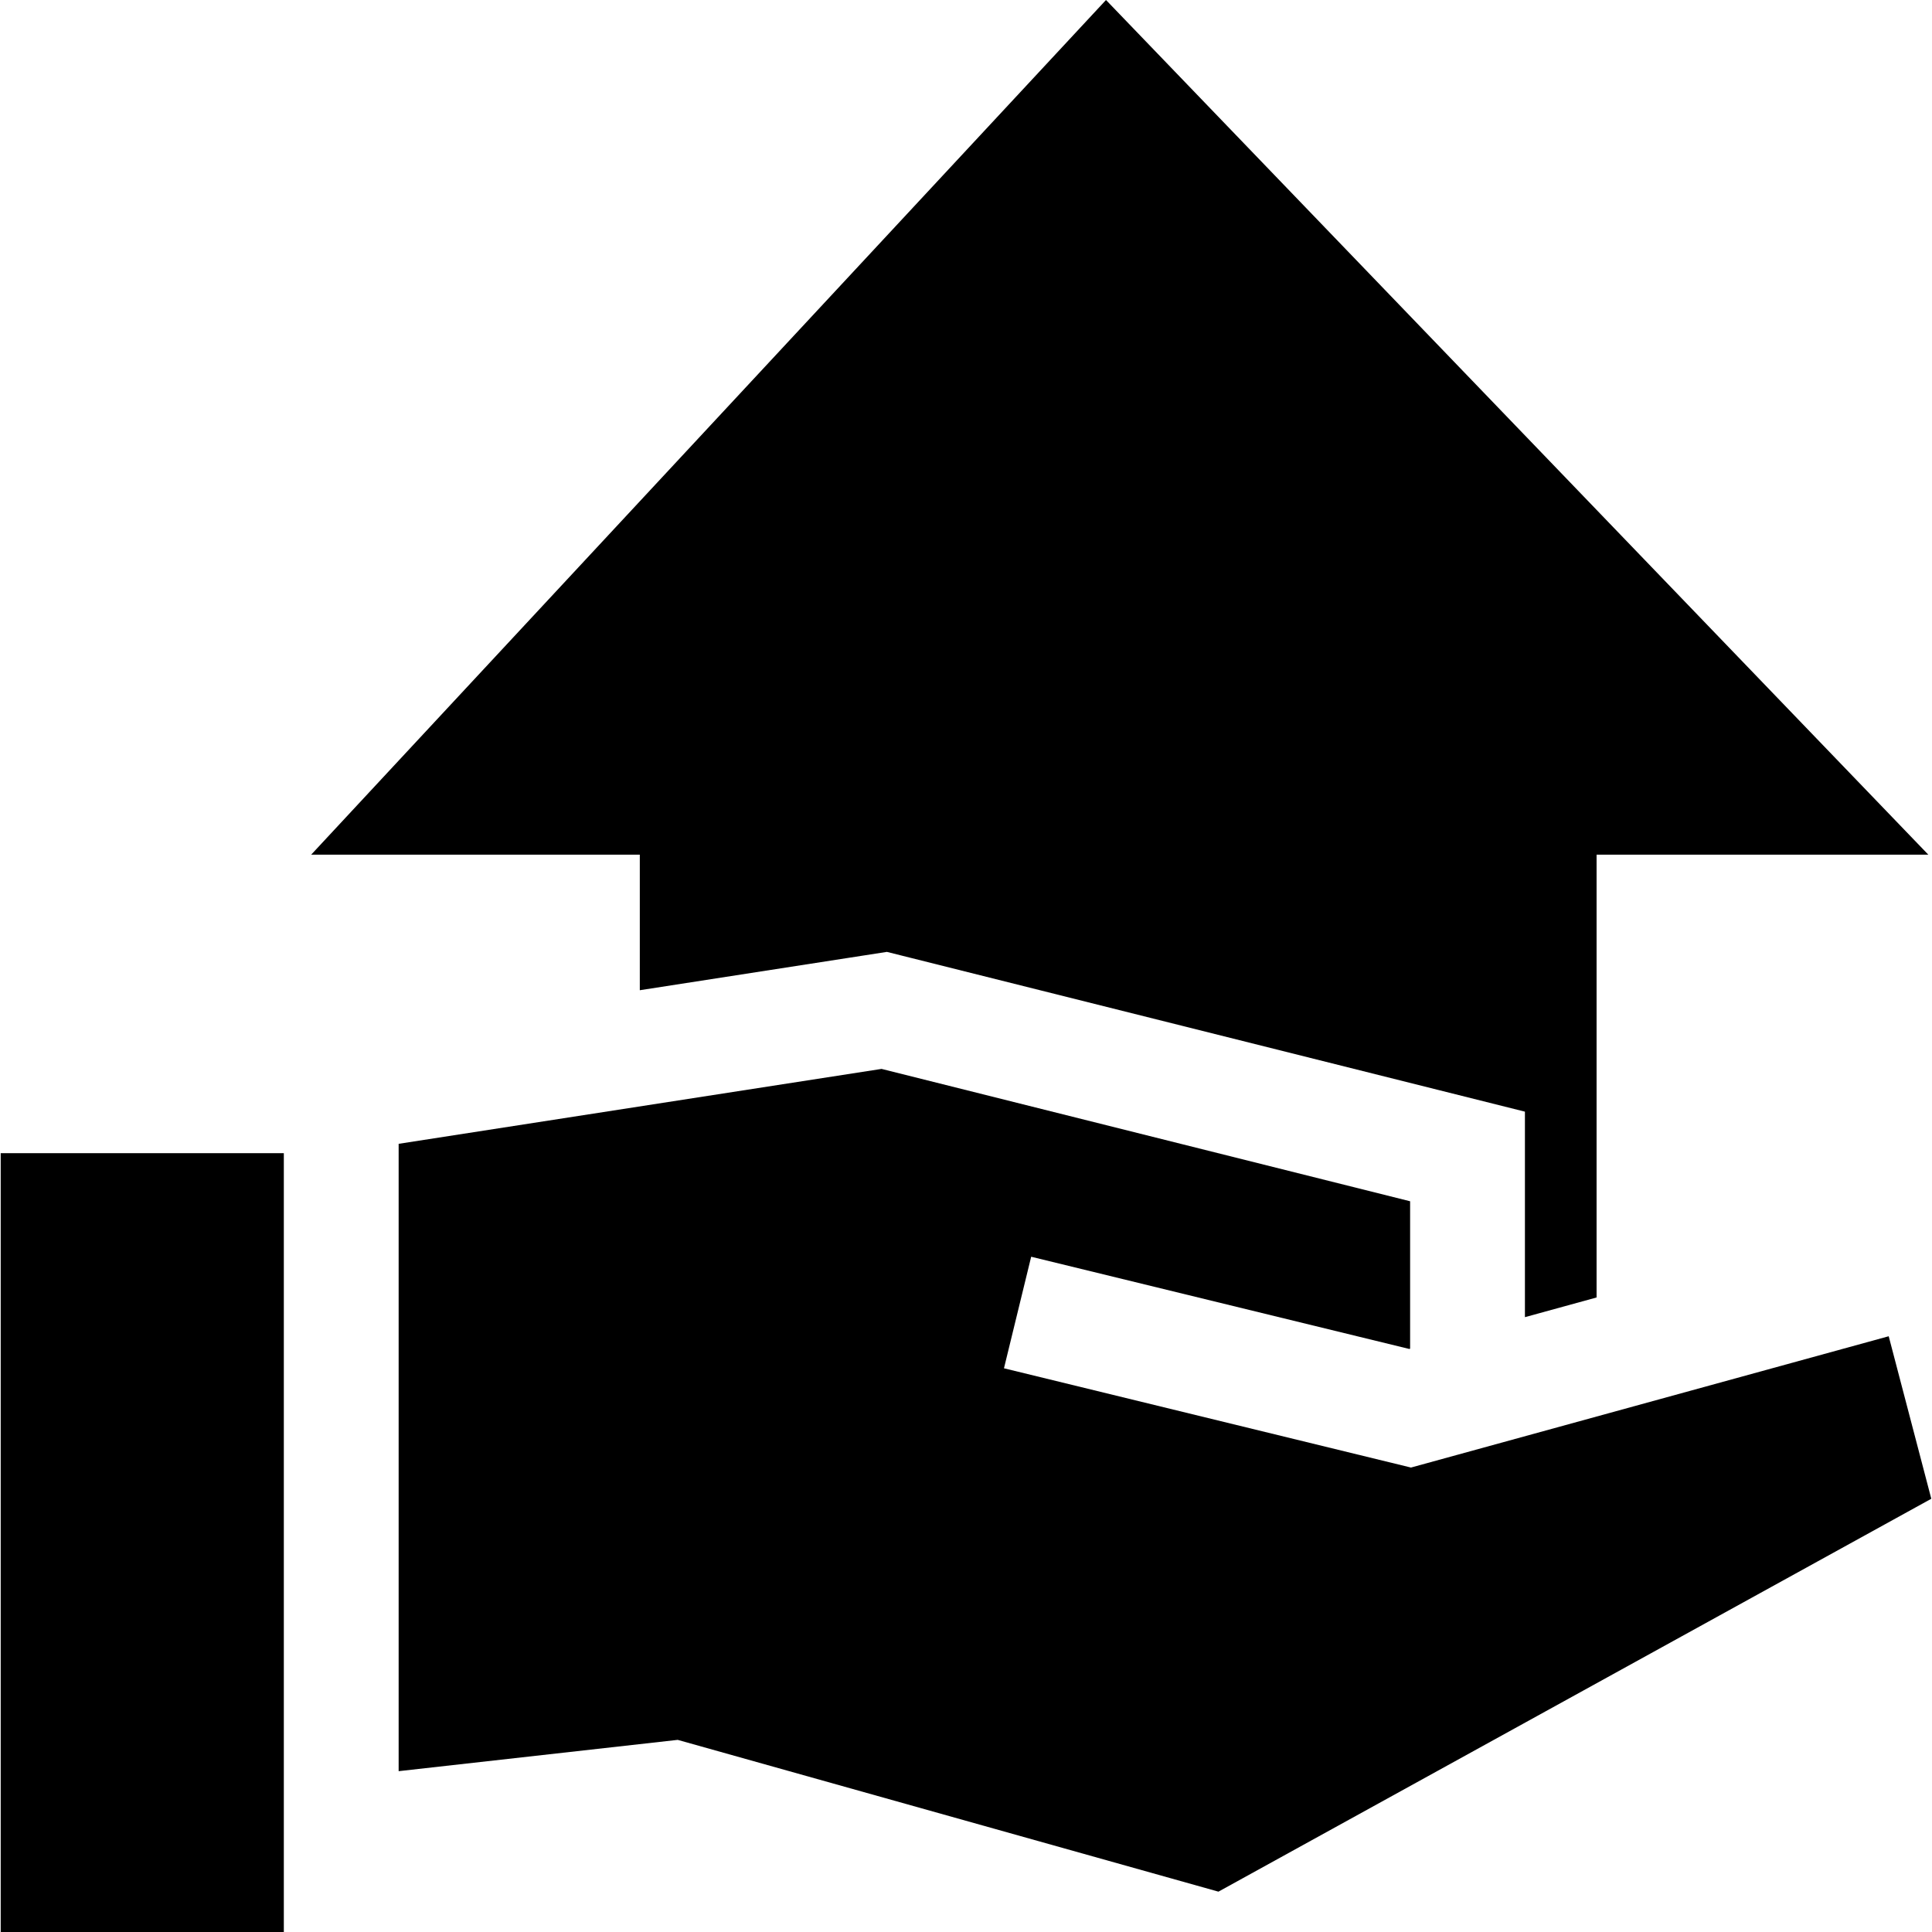 <?xml version="1.0" encoding="iso-8859-1"?>
<!-- Uploaded to: SVG Repo, www.svgrepo.com, Generator: SVG Repo Mixer Tools -->
<svg fill="#000000" height="800px" width="800px" version="1.1" id="Layer_1" xmlns="http://www.w3.org/2000/svg" xmlns:xlink="http://www.w3.org/1999/xlink" 
	 viewBox="0 0 512 512" xml:space="preserve">
<g>
	<g>
		<polygon points="293.102,0 82.468,226.493 169.555,226.493 169.555,262.419 228.956,253.204 235.039,252.26 241.011,253.756 
			381.086,288.832 404.121,294.601 404.121,318.348 404.121,349.061 423.11,343.843 423.11,226.493 511.022,226.493 		"/>
	</g>
</g>
<g>
	<g>
		<polygon points="0.186,305.605 0.186,512 75.218,512 75.218,503.408 75.218,481.573 75.218,472.79 75.218,469.378 75.218,438.76 
			75.218,336.032 75.218,333.914 75.218,307.843 75.218,305.605 		"/>
	</g>
</g>
<g>
	<g>
		<polygon points="500.526,354.121 373.923,388.916 266.062,362.61 273.271,333.049 373.467,357.486 373.694,357.423 
			373.694,318.348 233.62,283.271 105.645,303.124 105.645,305.605 105.645,333.914 105.645,438.76 105.645,469.378 
			179.602,461.083 322.899,501.308 511.814,397.187 		"/>
	</g>
</g>
</svg>